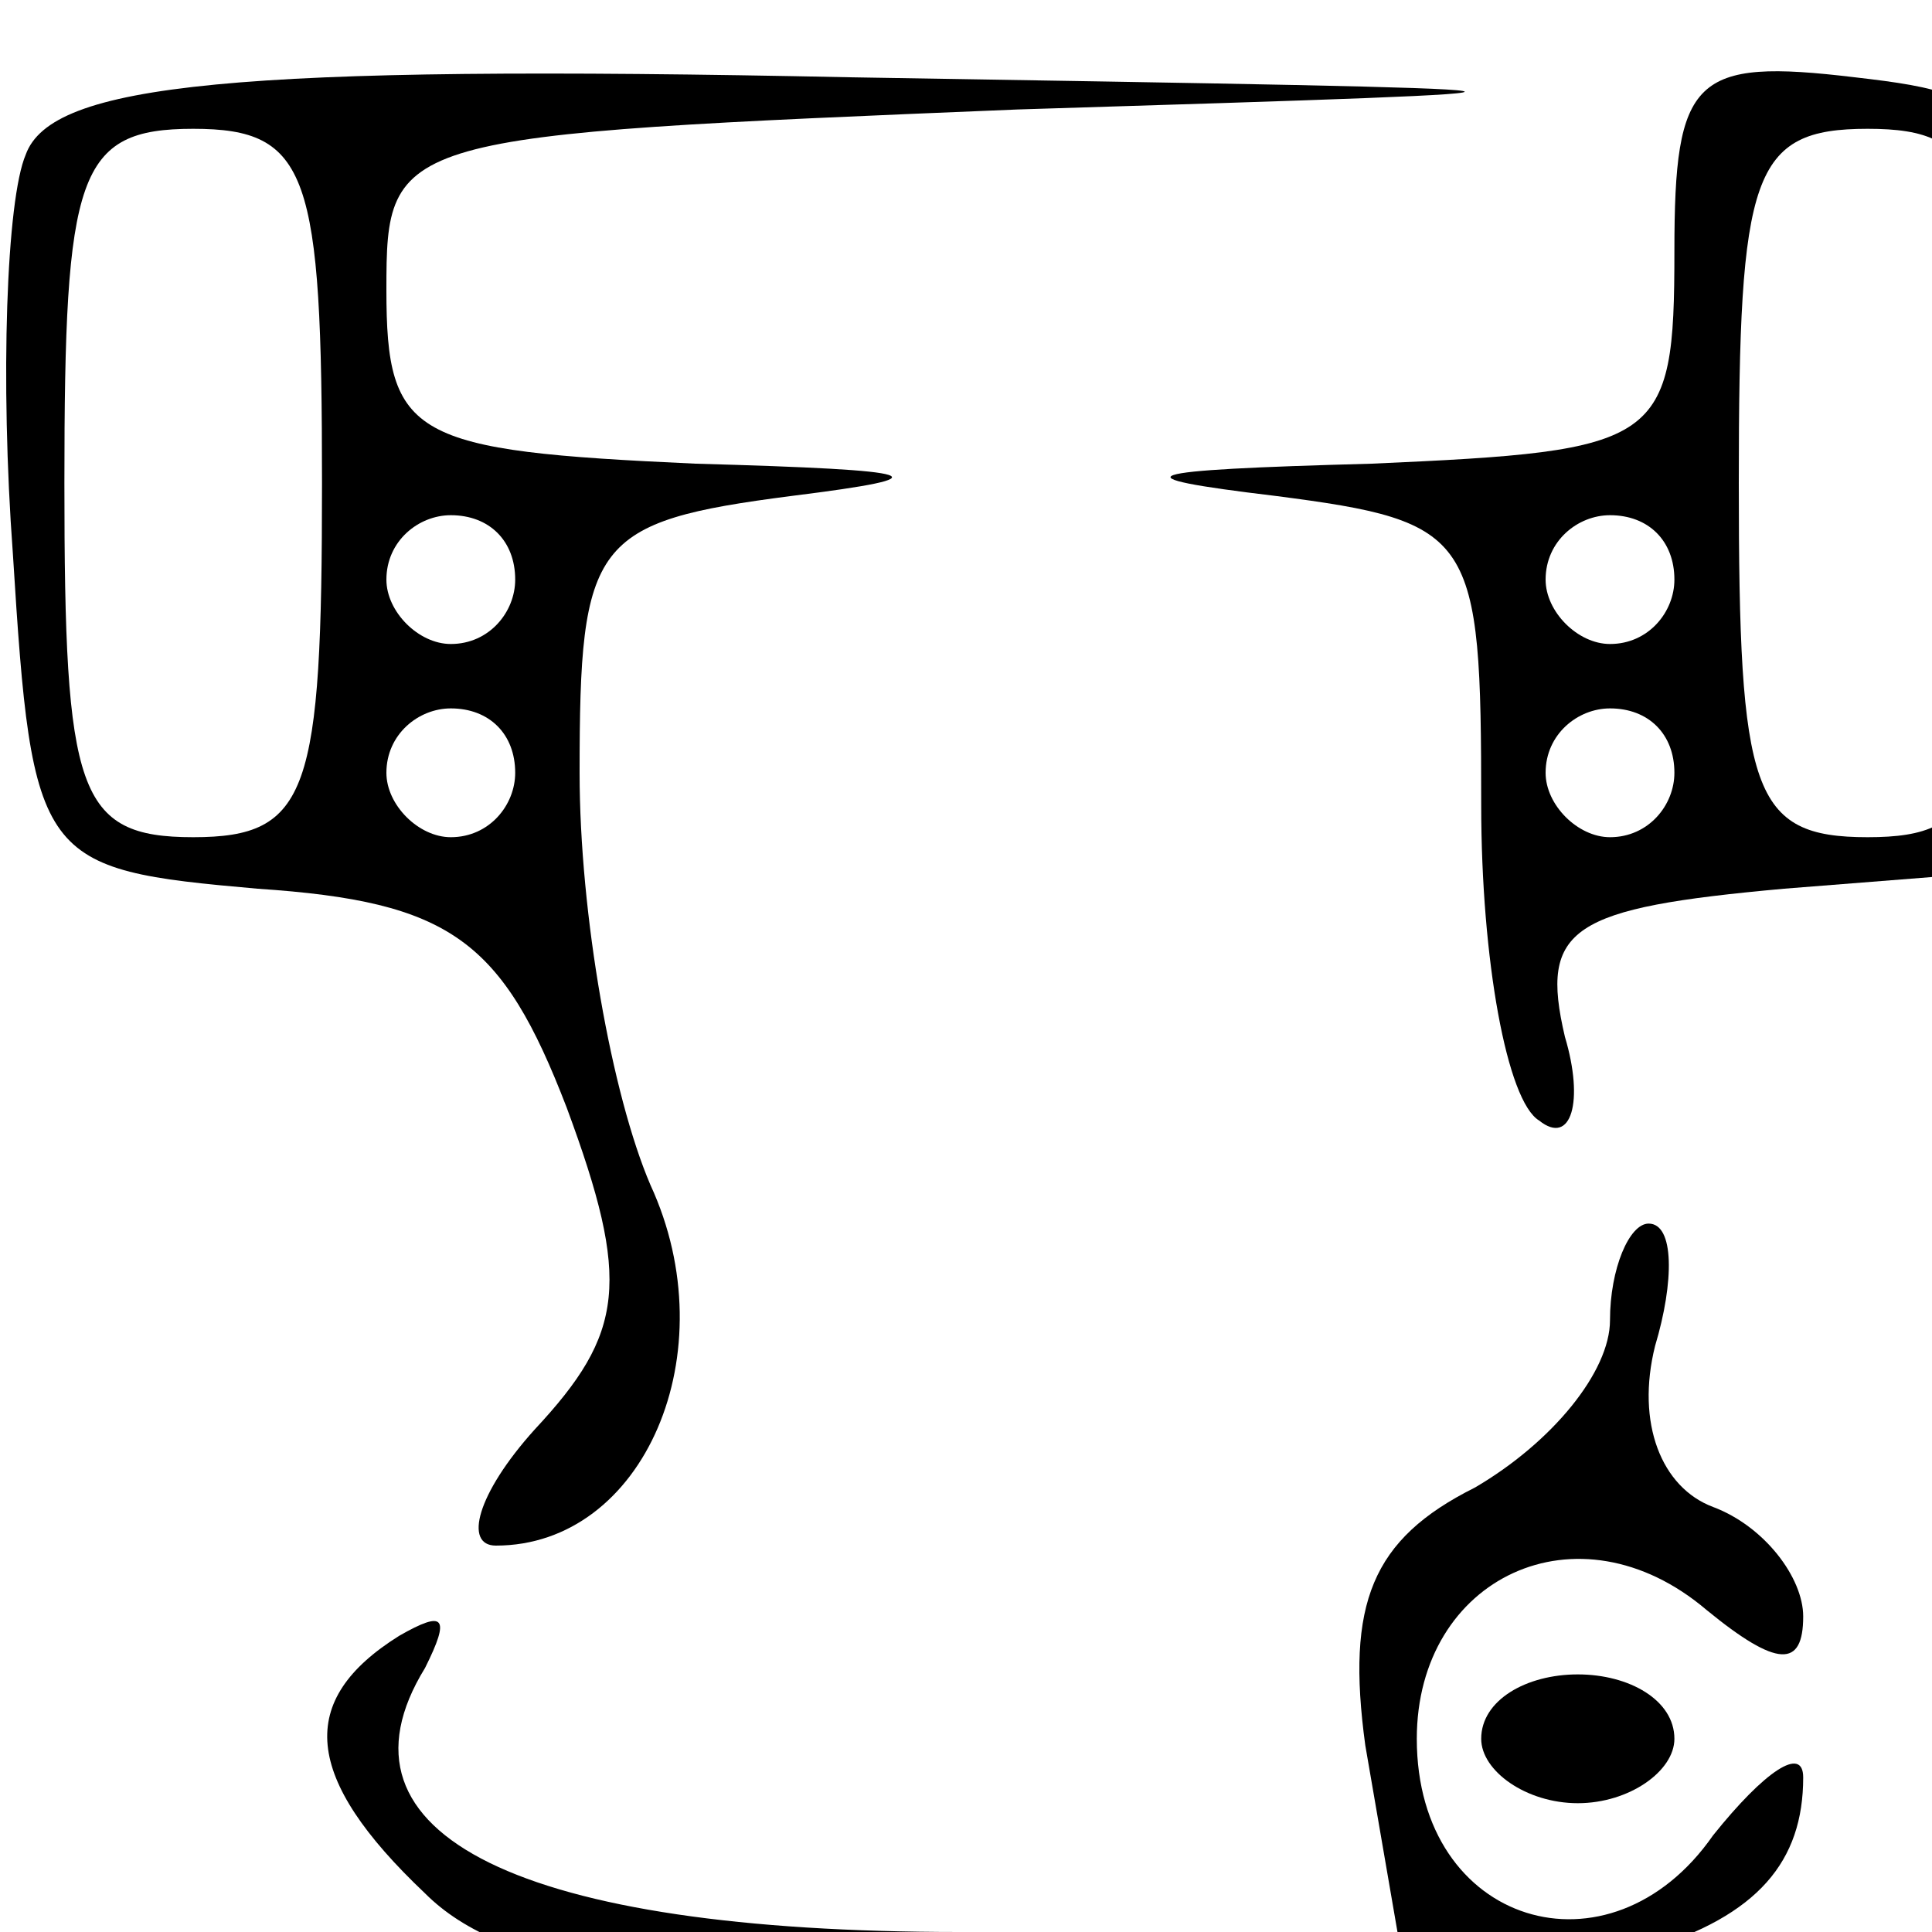 <?xml version="1.0" standalone="no"?>
<!DOCTYPE svg PUBLIC "-//W3C//DTD SVG 20010904//EN"
 "http://www.w3.org/TR/2001/REC-SVG-20010904/DTD/svg10.dtd">
<svg version="1.0" xmlns="http://www.w3.org/2000/svg"
 width="30pt" height="30pt" viewBox="0 0 30 30"
 preserveAspectRatio="xMidYMid meet">

<g transform="translate(0,32) scale(0.1,-0.1)"
fill="#000000" stroke="none">
<path d="M4 296 c-3 -7 -4 -35 -2 -62 3 -48 4 -49 38 -52 30 -2 38 -8 48 -34
10 -27 9 -35 -5 -50 -9 -10 -11 -18 -6 -18 23 0 36 30 24 56 -6 14 -11 42 -11
64 0 36 2 39 33 43 24 3 21 4 -15 5 -44 2 -48 4 -48 27 0 24 1 24 98 28 97 3
96 3 -26 5 -96 2 -124 -1 -128 -12z m46 -51 c0 -48 -2 -55 -20 -55 -18 0 -20
7 -20 55 0 48 2 55 20 55 18 0 20 -7 20 -55z m30 -15 c0 -5 -4 -10 -10 -10 -5
0 -10 5 -10 10 0 6 5 10 10 10 6 0 10 -4 10 -10z m0 -30 c0 -5 -4 -10 -10 -10
-5 0 -10 5 -10 10 0 6 5 10 10 10 6 0 10 -4 10 -10z"/>
<path d="M260 281 c0 -30 -2 -31 -47 -33 -37 -1 -40 -2 -15 -5 31 -4 32 -6 32
-48 0 -24 4 -46 9 -49 5 -4 7 3 4 13 -4 17 1 20 34 23 l38 3 0 60 c0 58 -1 60
-27 63 -25 3 -28 0 -28 -27z m50 -36 c0 -48 -2 -55 -20 -55 -18 0 -20 7 -20
55 0 48 2 55 20 55 18 0 20 -7 20 -55z m-50 -15 c0 -5 -4 -10 -10 -10 -5 0
-10 5 -10 10 0 6 5 10 10 10 6 0 10 -4 10 -10z m0 -30 c0 -5 -4 -10 -10 -10
-5 0 -10 5 -10 10 0 6 5 10 10 10 6 0 10 -4 10 -10z"/>
<path d="M250 115 c0 -8 -9 -19 -21 -26 -16 -8 -20 -18 -17 -40 l5 -29 -68 0
c-68 0 -99 15 -83 41 4 8 3 9 -4 5 -16 -10 -15 -22 4 -40 12 -12 37 -16 103
-16 83 0 111 8 111 34 0 5 -6 1 -14 -9 -16 -23 -46 -14 -46 15 0 25 25 37 45
20 11 -9 15 -9 15 -1 0 6 -6 14 -14 17 -8 3 -12 13 -9 25 3 10 3 19 -1 19 -3
0 -6 -7 -6 -15z"/>
<path d="M230 50 c0 -5 7 -10 15 -10 8 0 15 5 15 10 0 6 -7 10 -15 10 -8 0
-15 -4 -15 -10z"/>
</g>
</svg>
